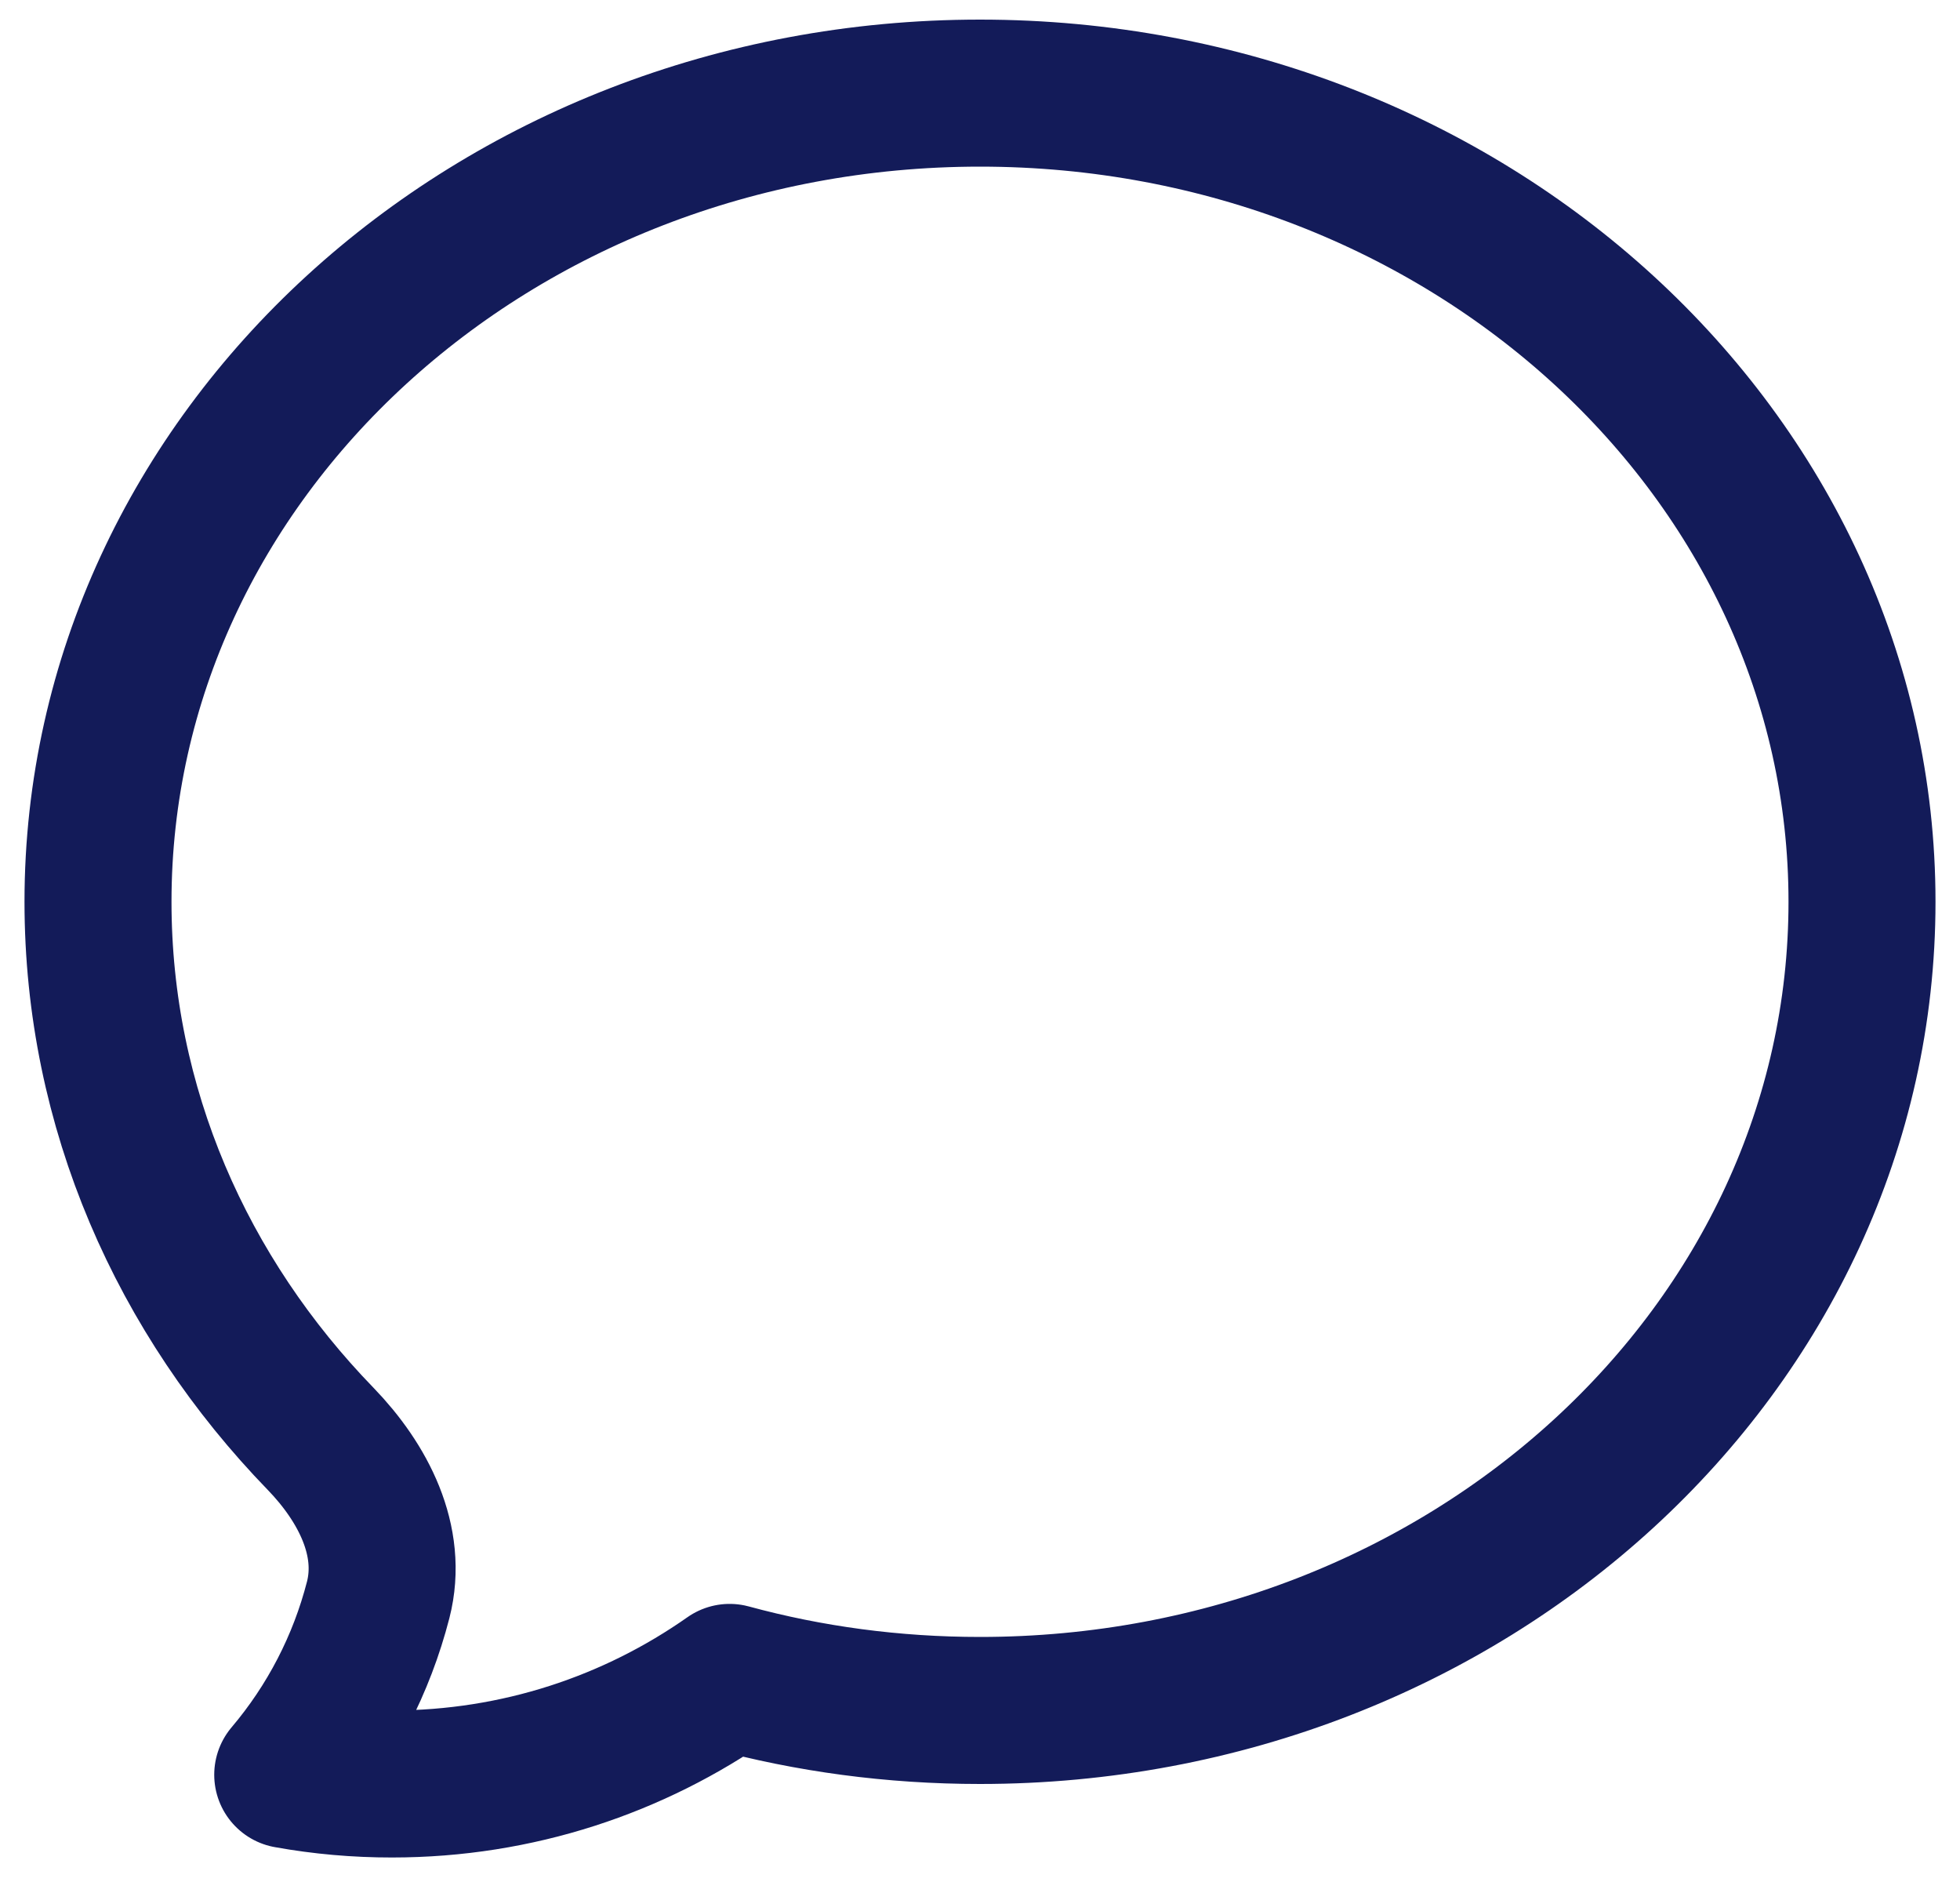 <svg width="50" height="48" viewBox="0 0 50 48" fill="none" xmlns="http://www.w3.org/2000/svg">
<path d="M25 43.625C37.425 43.625 47.5 34.39 47.5 23C47.5 11.61 37.425 2.375 25 2.375C12.575 2.375 2.5 11.61 2.5 23C2.5 28.26 4.647 33.057 8.182 36.7C9.262 37.818 10.033 39.3 9.648 40.803C9.226 42.445 8.437 43.971 7.34 45.265C8.218 45.423 9.108 45.501 10 45.5C13.205 45.5 16.175 44.495 18.613 42.782C20.637 43.333 22.782 43.625 25 43.625Z" stroke="#131B59" stroke-width="3.75" stroke-linecap="round" stroke-linejoin="round"/>
</svg>
